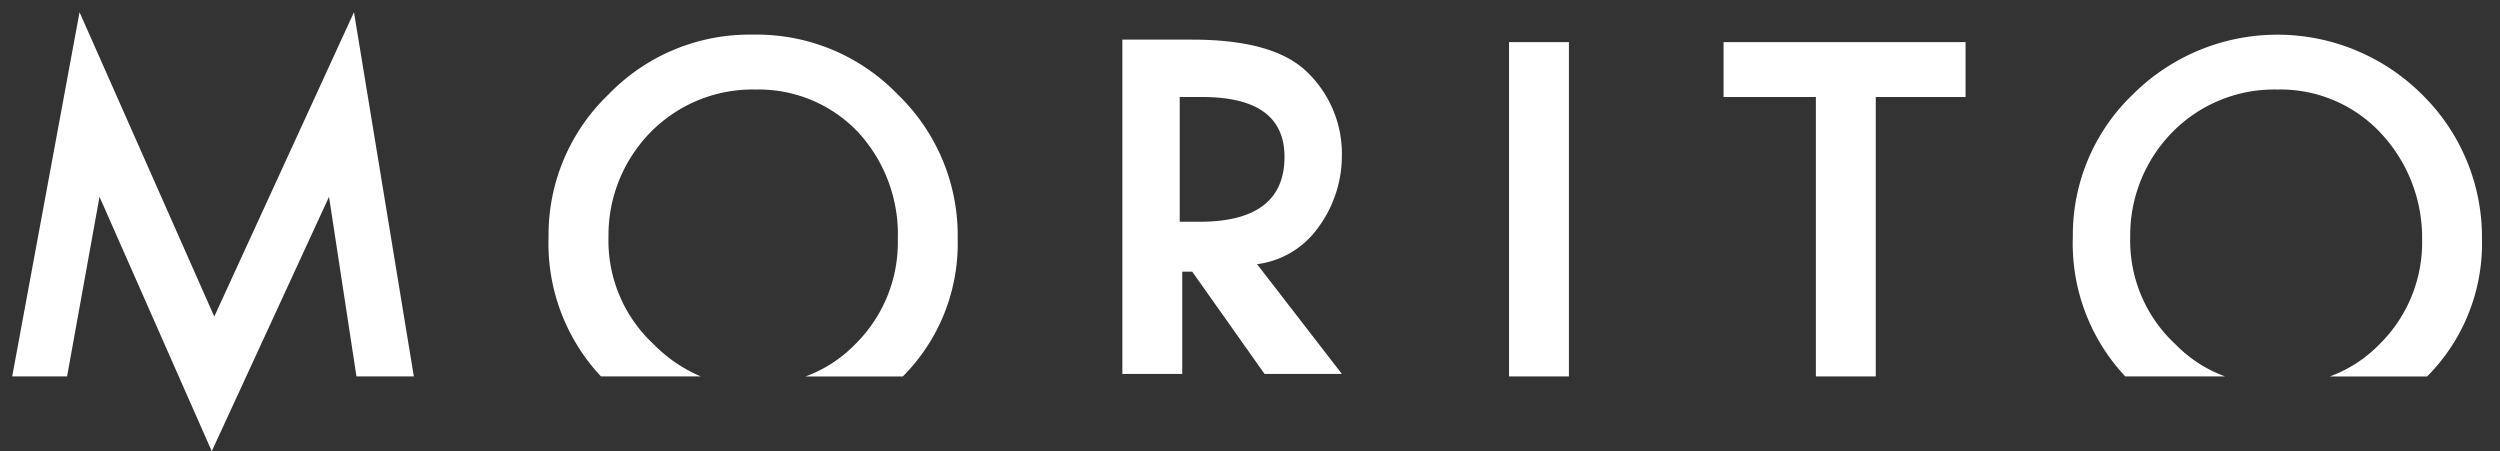 <svg xmlns="http://www.w3.org/2000/svg" width="205" height="37.004" viewBox="0 0 205 37.004">
  <rect x="0" y="0" width="205" height="37.004" fill="#333333" stroke="none"/>
  <g id="logo" transform="translate(-112 -7644)">
    <rect id="長方形_2518" data-name="長方形 2518" width="205" height="37" transform="translate(112 7644)" fill="none"/>
    <g id="logo-2" data-name="logo" transform="translate(113 7645)">
      <path id="パス_42" data-name="パス 42" d="M16.57,24.957,5.523,0,0,29.867H4.5L7.16,15.138,16.365,36,25.98,15.138l2.25,14.729h4.705L28.026,0Z" fill="#fff"/>
      <path id="パス_43" data-name="パス 43" d="M50.139,5.81A16.056,16.056,0,0,0,38.275.9,16.056,16.056,0,0,0,26.41,5.81,15.93,15.93,0,0,0,21.5,17.47a15.919,15.919,0,0,0,4.3,11.456h8.183a11.993,11.993,0,0,1-3.887-2.659,11.581,11.581,0,0,1-3.682-8.8,12.058,12.058,0,0,1,3.478-8.592A11.718,11.718,0,0,1,38.479,5.4a11.255,11.255,0,0,1,8.387,3.478,12.369,12.369,0,0,1,3.273,8.8,11.718,11.718,0,0,1-3.478,8.592,10.9,10.9,0,0,1-4.091,2.659h7.978a15.43,15.43,0,0,0,4.5-11.251A16.056,16.056,0,0,0,50.139,5.81" transform="translate(22.482 0.941)" fill="#fff"/>
      <path id="パス_44" data-name="パス 44" d="M60.456,16.647A9.9,9.9,0,0,0,62.5,10.715a9.286,9.286,0,0,0-3.069-7.16Q56.672,1.1,50.228,1.1H44.5V28.512h4.91V20.125h.818l5.932,8.387H62.5l-6.955-9a7.251,7.251,0,0,0,4.91-2.864m-11.251-.614V5.805h1.841q6.751,0,6.751,4.91c0,3.478-2.25,5.319-6.955,5.319Z" transform="translate(46.533 1.15)" fill="#fff"/>
      <rect id="長方形_67" data-name="長方形 67" width="4.91" height="27.412" transform="translate(122.741 2.455)" fill="#fff"/>
      <path id="パス_45" data-name="パス 45" d="M88.443,5.7V1.2H68.6V5.7h7.569V28.612h4.91V5.7Z" transform="translate(71.733 1.255)" fill="#fff"/>
      <path id="パス_46" data-name="パス 46" d="M90.987,26.266a11.581,11.581,0,0,1-3.682-8.8,12.058,12.058,0,0,1,3.478-8.592A11.718,11.718,0,0,1,99.375,5.4a11.255,11.255,0,0,1,8.387,3.478,12.542,12.542,0,0,1,3.478,8.8,11.718,11.718,0,0,1-3.478,8.592,10.9,10.9,0,0,1-4.091,2.659h7.978a15.431,15.431,0,0,0,4.5-11.251,16.386,16.386,0,0,0-4.91-11.865,16.792,16.792,0,0,0-23.73,0A15.93,15.93,0,0,0,82.6,17.47a15.919,15.919,0,0,0,4.3,11.456h8.183a10.9,10.9,0,0,1-4.091-2.659" transform="translate(86.373 0.941)" fill="#fff"/>
    </g>
  </g>
</svg>

